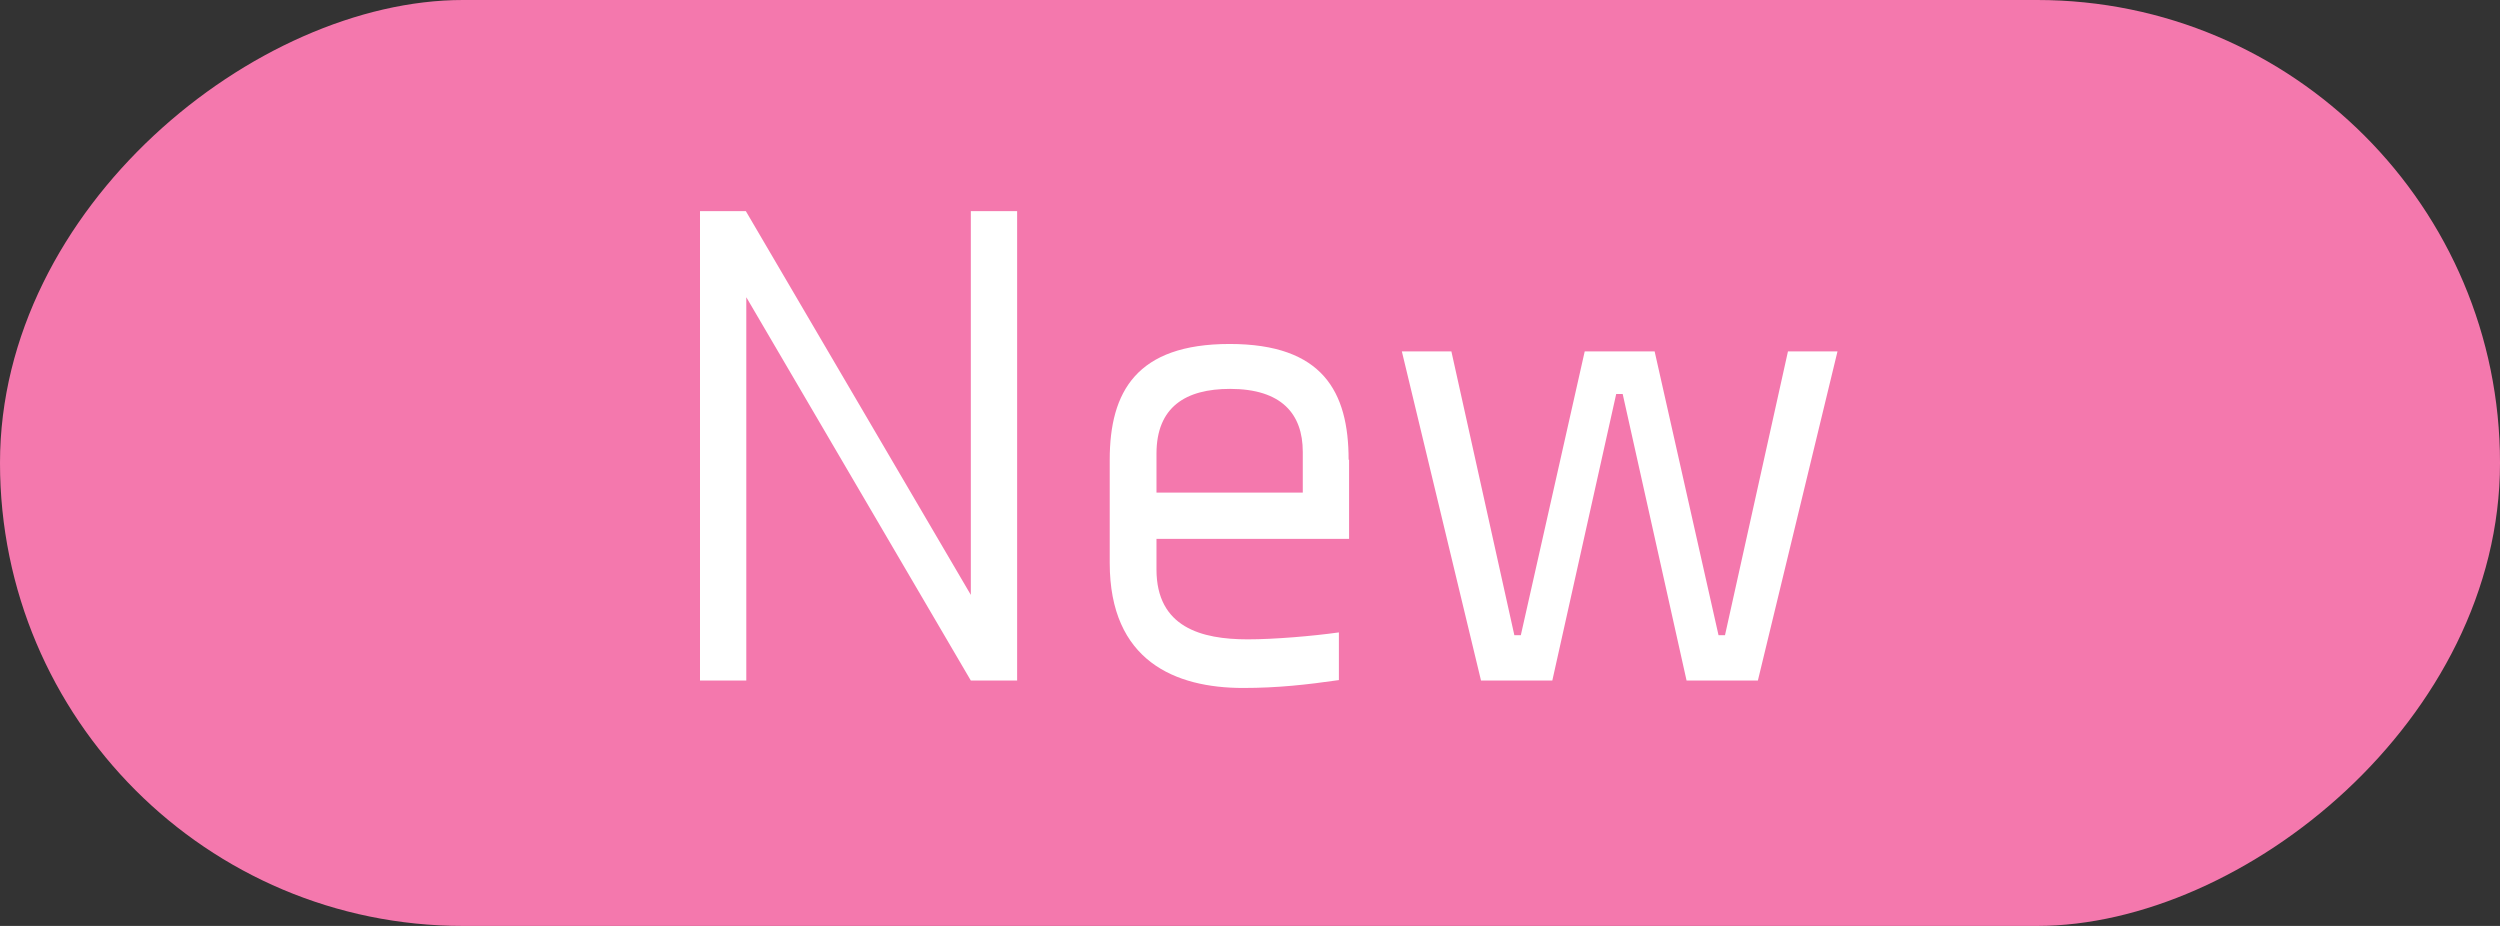 <?xml version="1.0" encoding="UTF-8"?> <svg xmlns="http://www.w3.org/2000/svg" id="_レイヤー_2" viewBox="0 0 54 20" width="54" height="20"><rect x="0" y="0" width="54" height="20" fill="#333333" stroke="none"/><defs><style>.cls-1{fill:#fff;}.cls-2{fill:#f478ad;}</style></defs><g id="content"><g><rect class="cls-2" x="17" y="-17" width="20" height="54" rx="10" ry="10" transform="translate(17 37) rotate(-90)"></rect><g><path class="cls-1" d="M20.97,14.7l-4.85-8.28V14.7h-1V4.56h.99l4.86,8.29V4.56h1V14.7h-1Z"></path><path class="cls-1" d="M29.14,9.93v1.71h-4.16v.66c0,1.25,.97,1.51,1.97,1.51,.57,0,1.4-.07,1.97-.15v1.03c-.7,.1-1.32,.17-2.07,.17-1.46,0-2.88-.58-2.88-2.7v-2.23c0-1.47,.58-2.5,2.59-2.5s2.57,1.03,2.57,2.5Zm-1,.7v-.87c0-.82-.46-1.36-1.57-1.36-.96,0-1.59,.39-1.59,1.4v.84h3.16Z"></path><path class="cls-1" d="M34.23,7.59h1.51l1.38,6.13h.14l1.36-6.13h1.07l-1.72,7.11h-1.54l-1.38-6.19h-.14l-1.38,6.19h-1.54l-1.71-7.11h1.07l1.36,6.13h.14l1.38-6.13Z"></path></g></g></g></svg> 